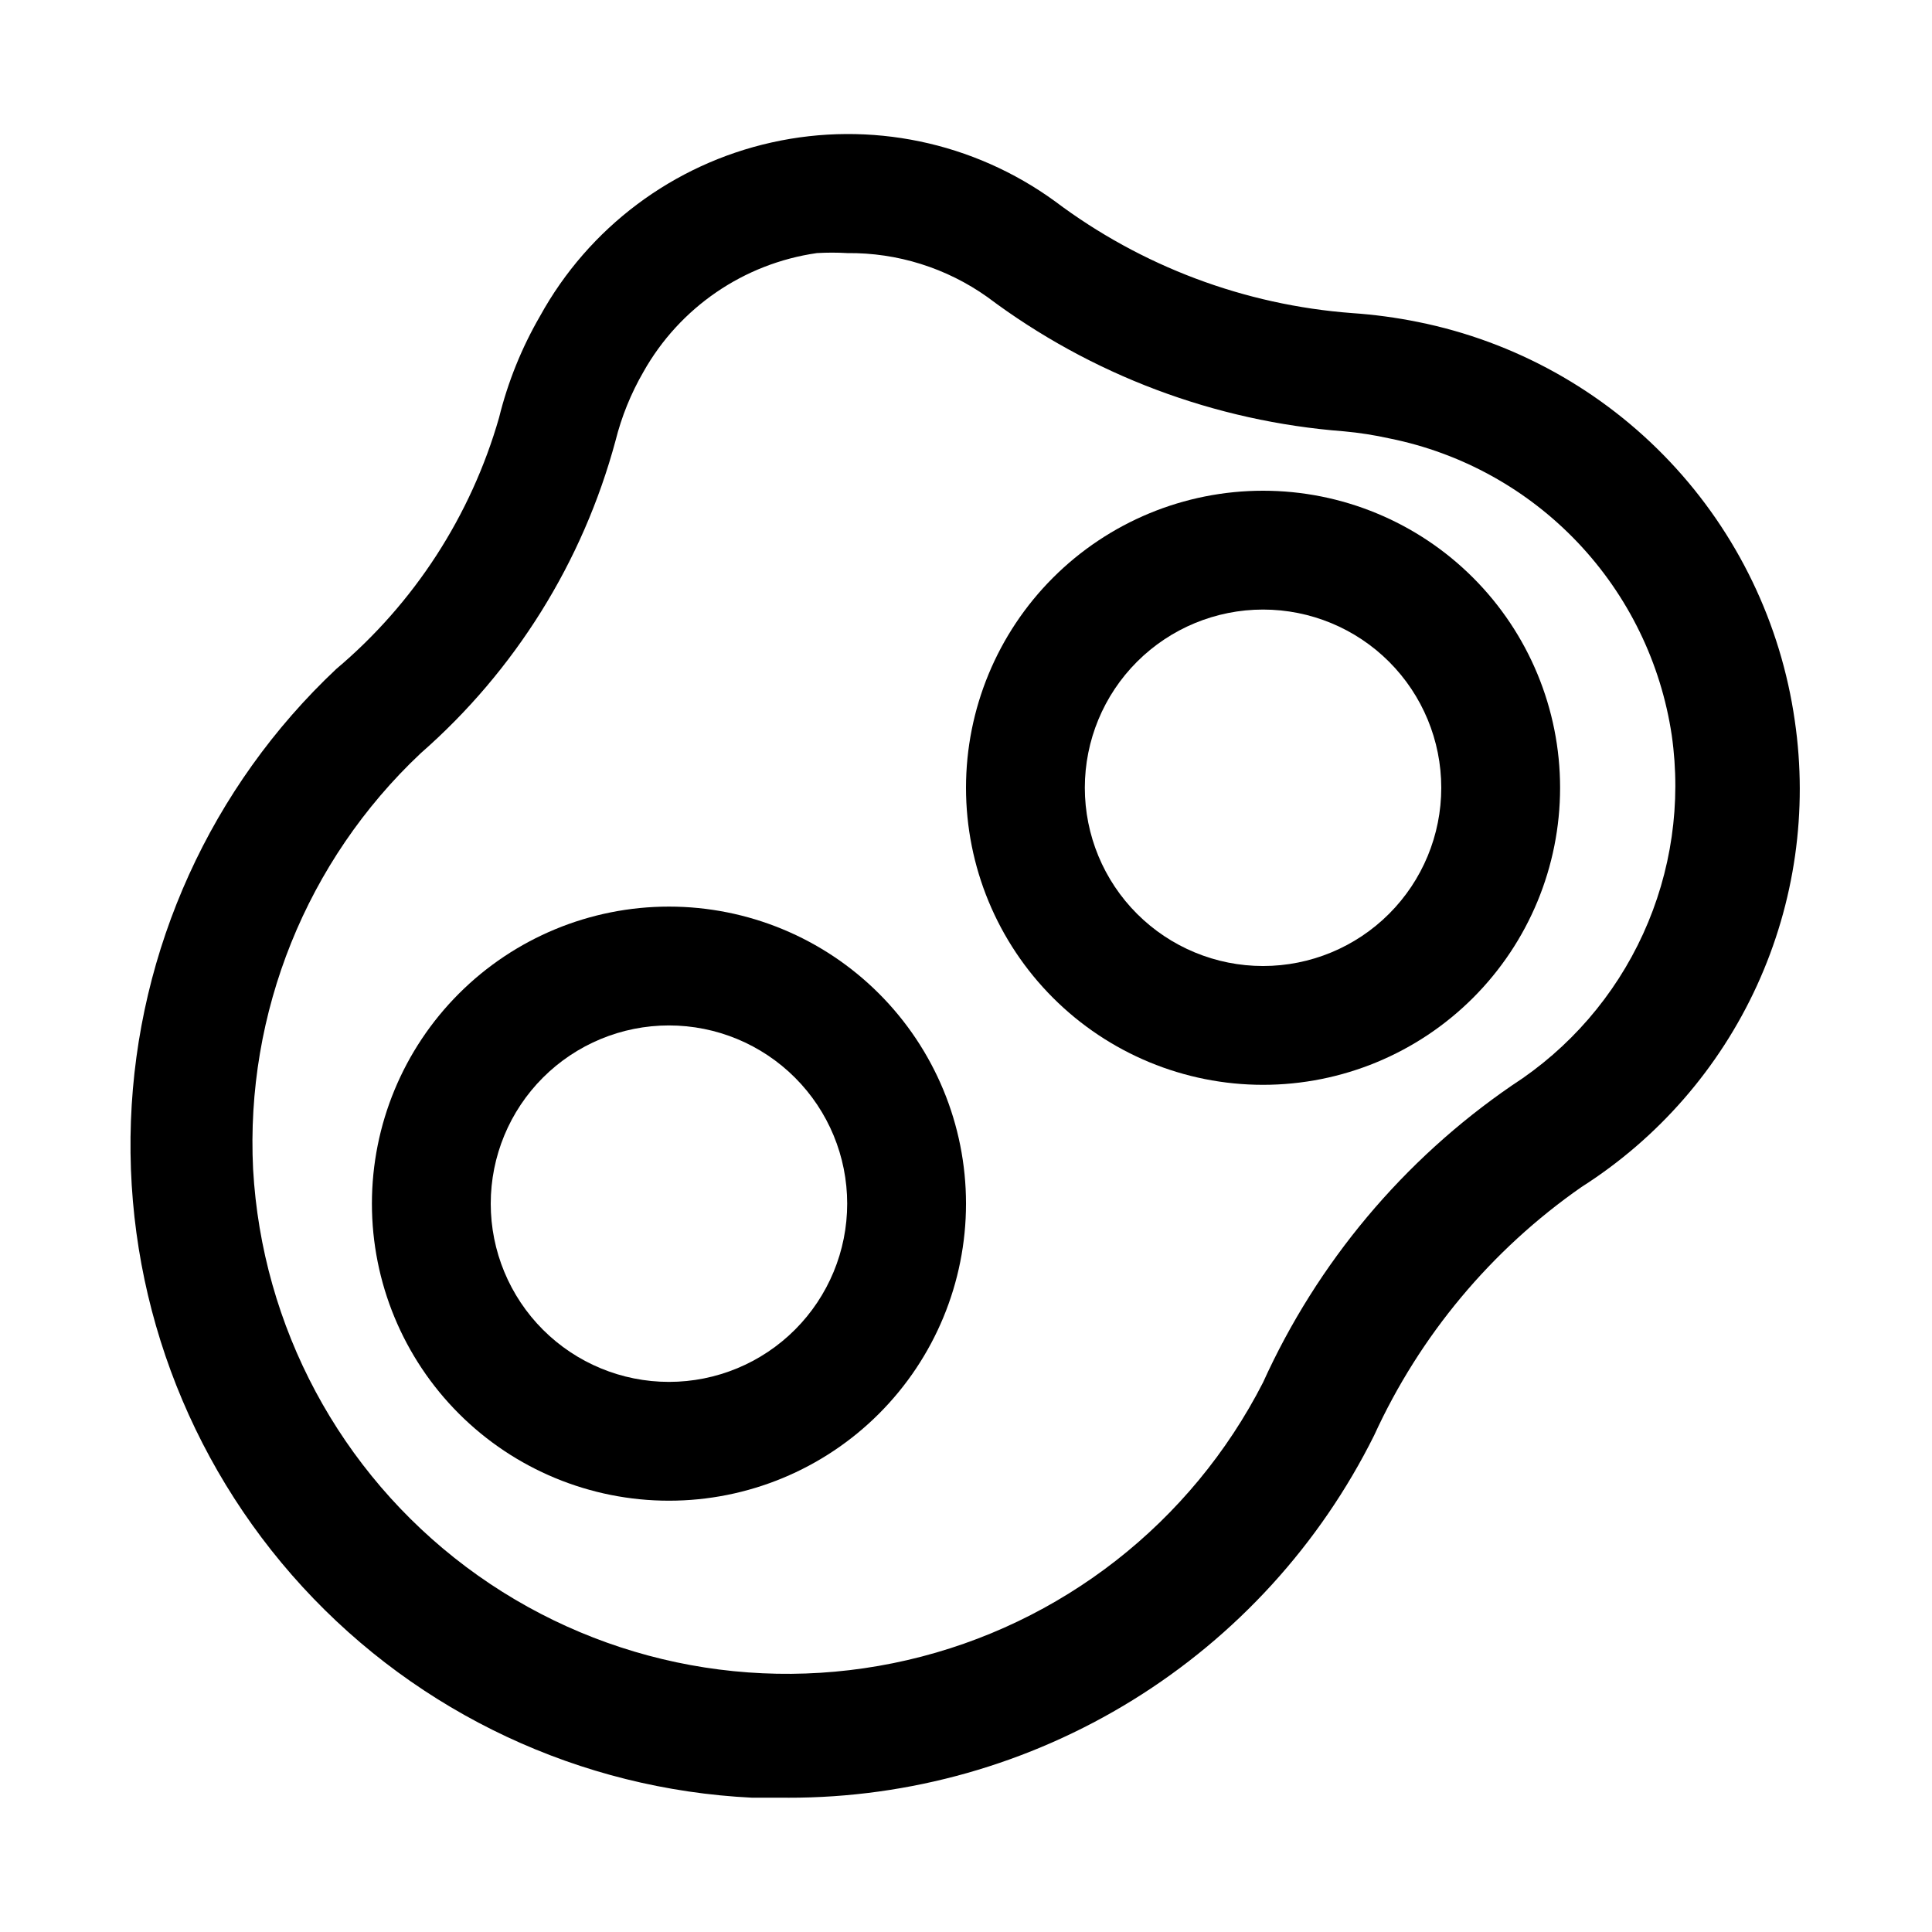 <?xml version="1.0" encoding="UTF-8"?>
<!-- Uploaded to: ICON Repo, www.svgrepo.com, Generator: ICON Repo Mixer Tools -->
<svg fill="#000000" width="800px" height="800px" version="1.1" viewBox="144 144 512 512" xmlns="http://www.w3.org/2000/svg">
 <g>
  <path d="m352.77 620.41h-9.445c-45.516-2.219-88.324-22.289-119.14-55.859-30.816-33.57-47.16-77.934-45.488-123.47 1.672-45.539 21.223-88.586 54.422-119.8 20.668-17.426 35.688-40.609 43.137-66.598 2.328-9.441 5.988-18.508 10.863-26.922 12.91-23.438 35.27-40.199 61.391-46.012 26.117-5.816 53.477-0.125 75.109 15.625 22.871 17.195 50.191 27.465 78.723 29.602 5.871 0.398 11.707 1.188 17.477 2.359 25.512 5.141 48.809 18.055 66.684 36.973 17.871 18.918 29.449 42.906 33.133 68.672 3.5 23.855 0.027 48.219-10 70.145-10.027 21.93-26.184 40.492-46.523 53.445-23.871 16.629-42.844 39.355-54.945 65.809-14.379 28.898-36.547 53.207-64.004 70.176s-59.113 25.93-91.391 25.863zm15.746-409.34c-2.676-0.156-5.356-0.156-8.031 0-19.387 2.777-36.379 14.414-45.973 31.488-3.305 5.711-5.797 11.859-7.398 18.262-8.656 32.102-26.625 60.918-51.641 82.816-30.23 28.457-46.461 68.738-44.398 110.21 2.348 41.734 23.004 80.305 56.441 105.39 33.438 25.082 76.246 34.125 116.97 24.699 40.727-9.422 75.211-36.348 94.234-73.57 14.395-31.766 37.207-58.988 65.969-78.719 15.188-9.789 27.25-23.727 34.758-40.164 7.508-16.434 10.141-34.68 7.594-52.57-2.856-19.219-11.57-37.09-24.953-51.176-13.383-14.09-30.785-23.707-49.832-27.543-3.996-0.887-8.047-1.52-12.125-1.891-34.23-2.621-67.004-14.965-94.461-35.582-10.844-7.711-23.852-11.789-37.156-11.648z"/>
  <path d="m321.28 541.7c-20.879 0-40.898-8.293-55.664-23.059-14.762-14.762-23.055-34.785-23.055-55.66 0-20.879 8.293-40.902 23.055-55.664 14.766-14.766 34.785-23.059 55.664-23.059s40.902 8.293 55.664 23.059c14.762 14.762 23.059 34.785 23.059 55.664 0 20.875-8.297 40.898-23.059 55.66-14.762 14.766-34.785 23.059-55.664 23.059zm0-125.95c-12.527 0-24.539 4.977-33.398 13.836-8.855 8.855-13.832 20.871-13.832 33.398 0 12.523 4.977 24.539 13.832 33.395 8.859 8.859 20.871 13.836 33.398 13.836s24.543-4.977 33.398-13.836c8.859-8.855 13.836-20.871 13.836-33.395 0-12.527-4.977-24.543-13.836-33.398-8.855-8.859-20.871-13.836-33.398-13.836z"/>
  <path d="m478.72 431.49c-20.879 0-40.902-8.297-55.664-23.059-14.762-14.762-23.055-34.785-23.055-55.664s8.293-40.898 23.055-55.664c14.762-14.762 34.785-23.055 55.664-23.055s40.902 8.293 55.664 23.055c14.762 14.766 23.055 34.785 23.055 55.664s-8.293 40.902-23.055 55.664c-14.762 14.762-34.785 23.059-55.664 23.059zm0-125.95c-12.527 0-24.539 4.977-33.398 13.832-8.859 8.859-13.832 20.871-13.832 33.398s4.973 24.543 13.832 33.398c8.859 8.859 20.871 13.836 33.398 13.836s24.539-4.977 33.398-13.836c8.859-8.855 13.832-20.871 13.832-33.398s-4.973-24.539-13.832-33.398c-8.859-8.855-20.871-13.832-33.398-13.832z"/>
 </g>
</svg>
